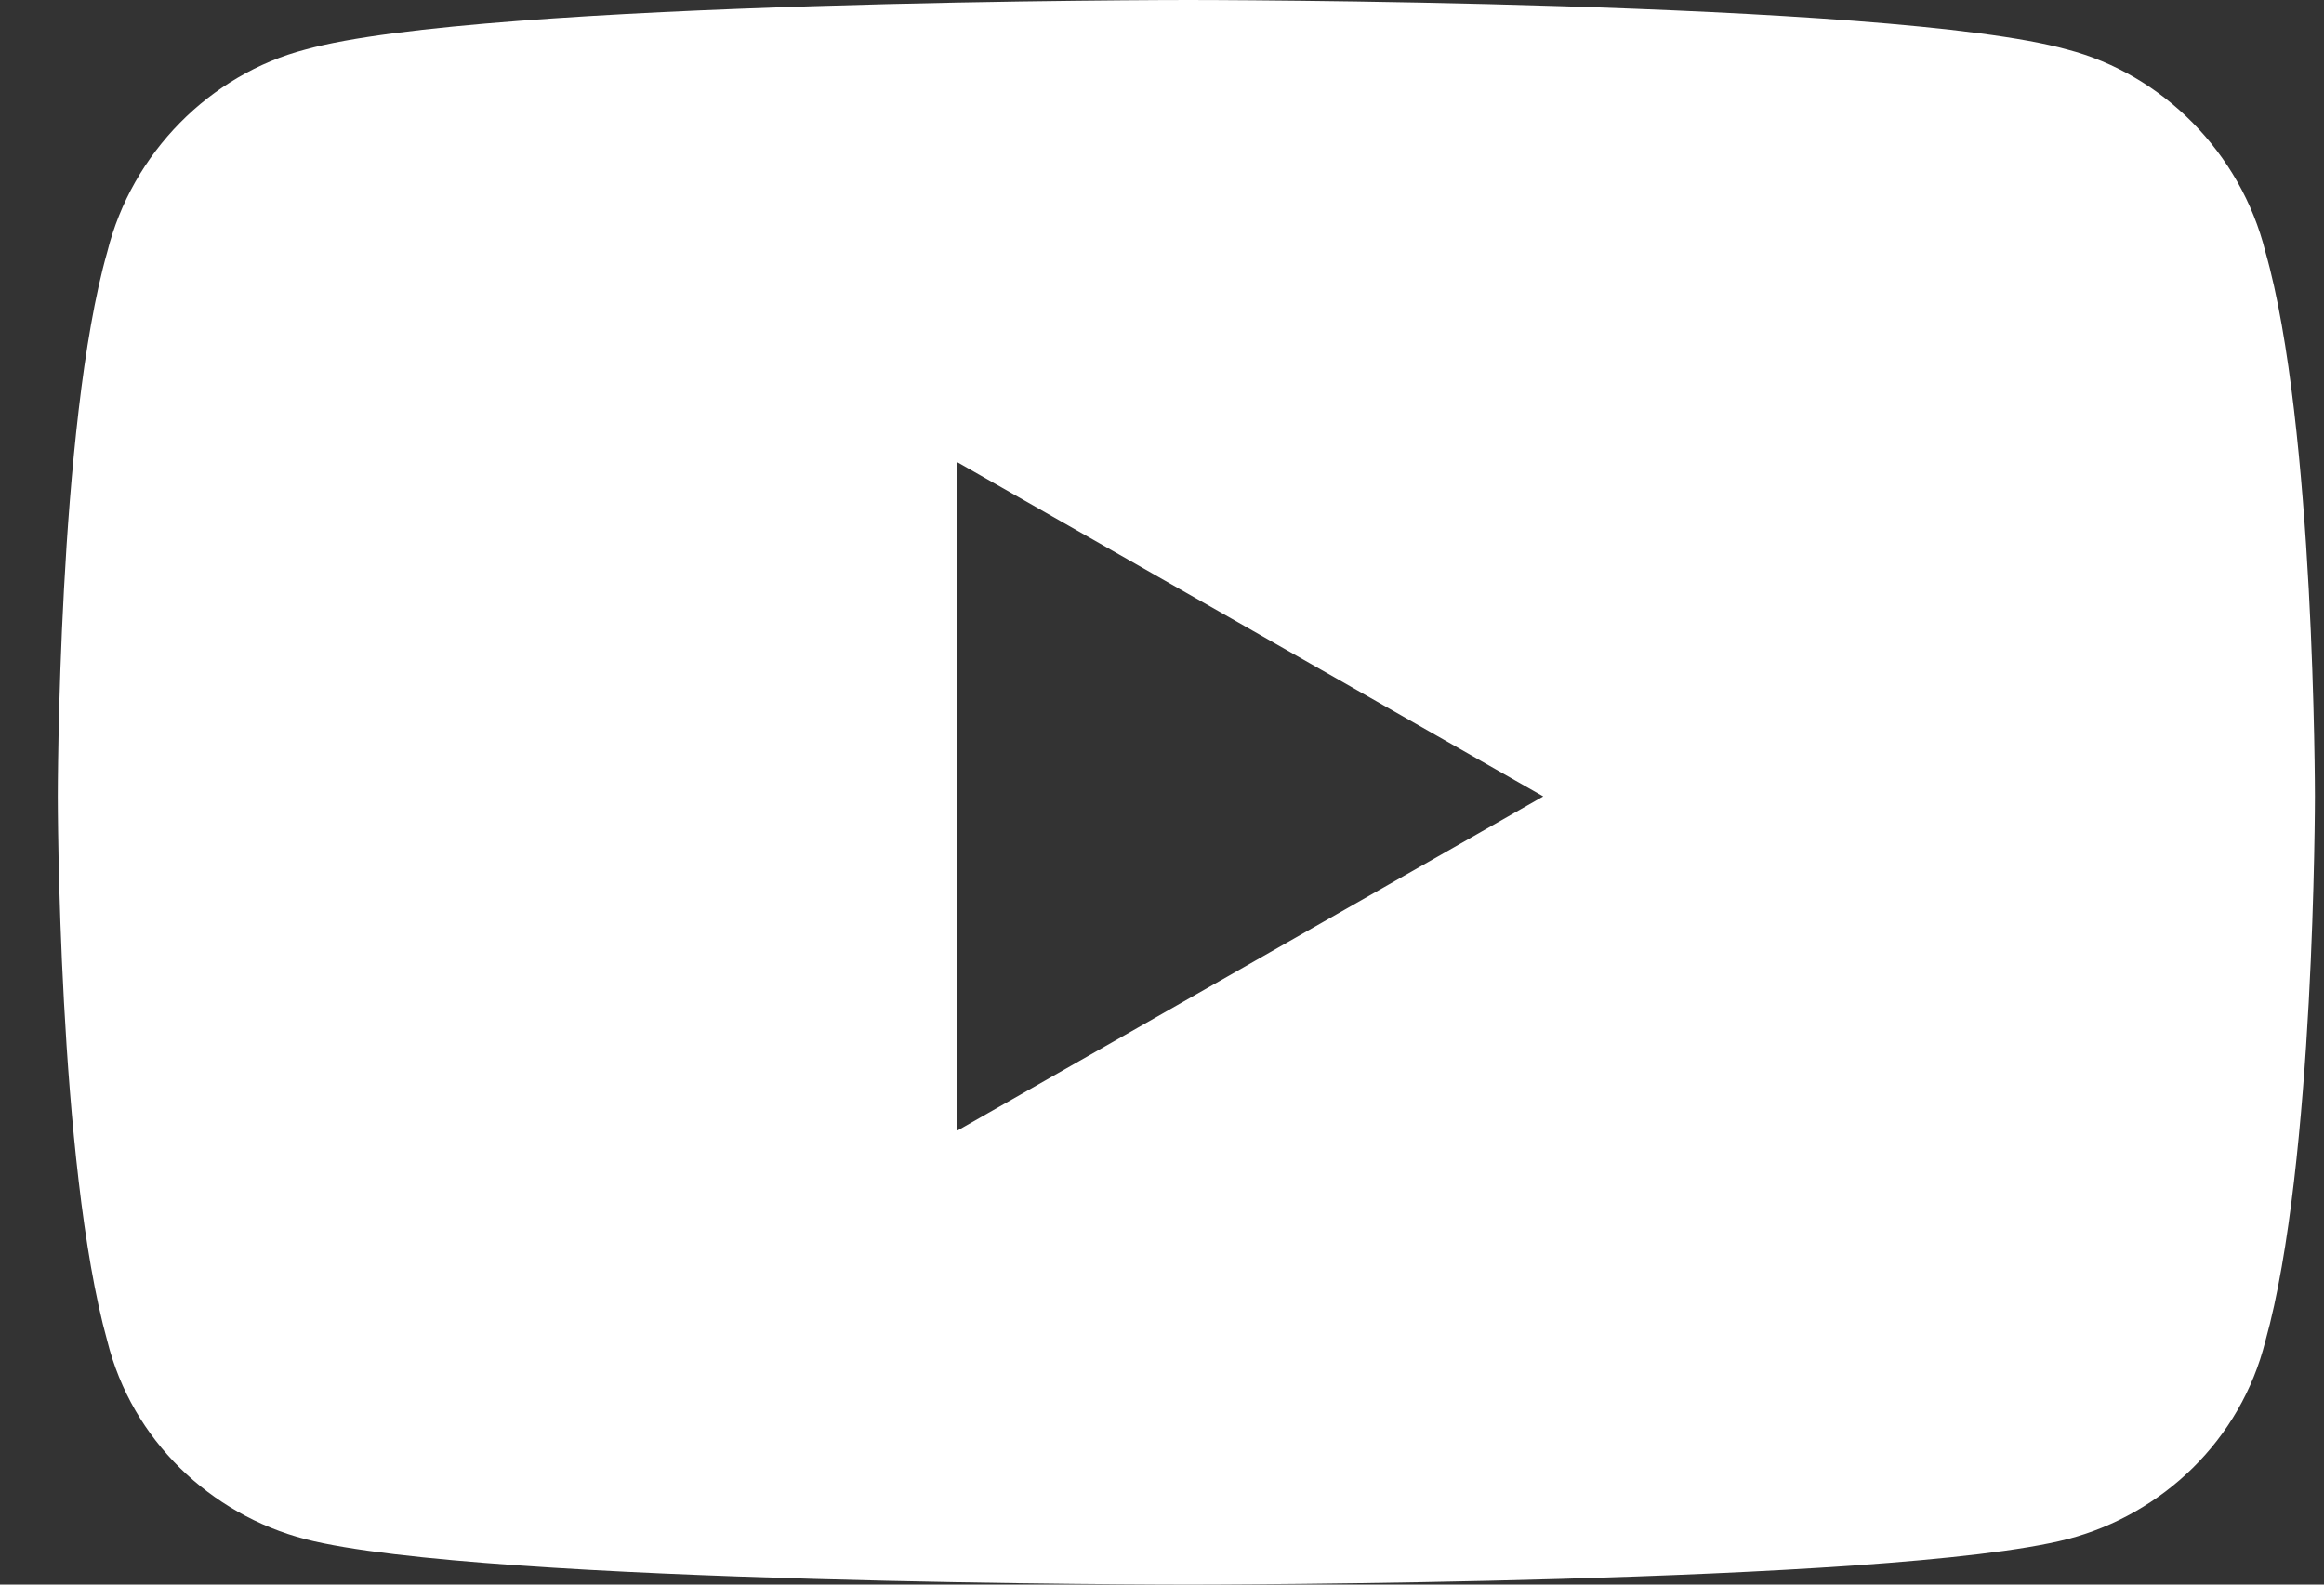 <svg viewBox="0 0 22 15" fill="none" xmlns="http://www.w3.org/2000/svg">
<rect x="0" y="0" width="22" height="15" fill="#333333" stroke="none"/>
<path d="M21.445 2.383C21.211 1.445 20.469 0.703 19.57 0.469C17.891 0 11.25 0 11.25 0C11.25 0 4.57 0 2.891 0.469C1.992 0.703 1.25 1.445 1.016 2.383C0.547 4.023 0.547 7.539 0.547 7.539C0.547 7.539 0.547 11.016 1.016 12.695C1.25 13.633 1.992 14.336 2.891 14.57C4.57 15 11.25 15 11.25 15C11.25 15 17.891 15 19.57 14.57C20.469 14.336 21.211 13.633 21.445 12.695C21.914 11.016 21.914 7.539 21.914 7.539C21.914 7.539 21.914 4.023 21.445 2.383ZM9.062 10.703V4.375L14.609 7.539L9.062 10.703Z" fill="#fff"/>
</svg>
